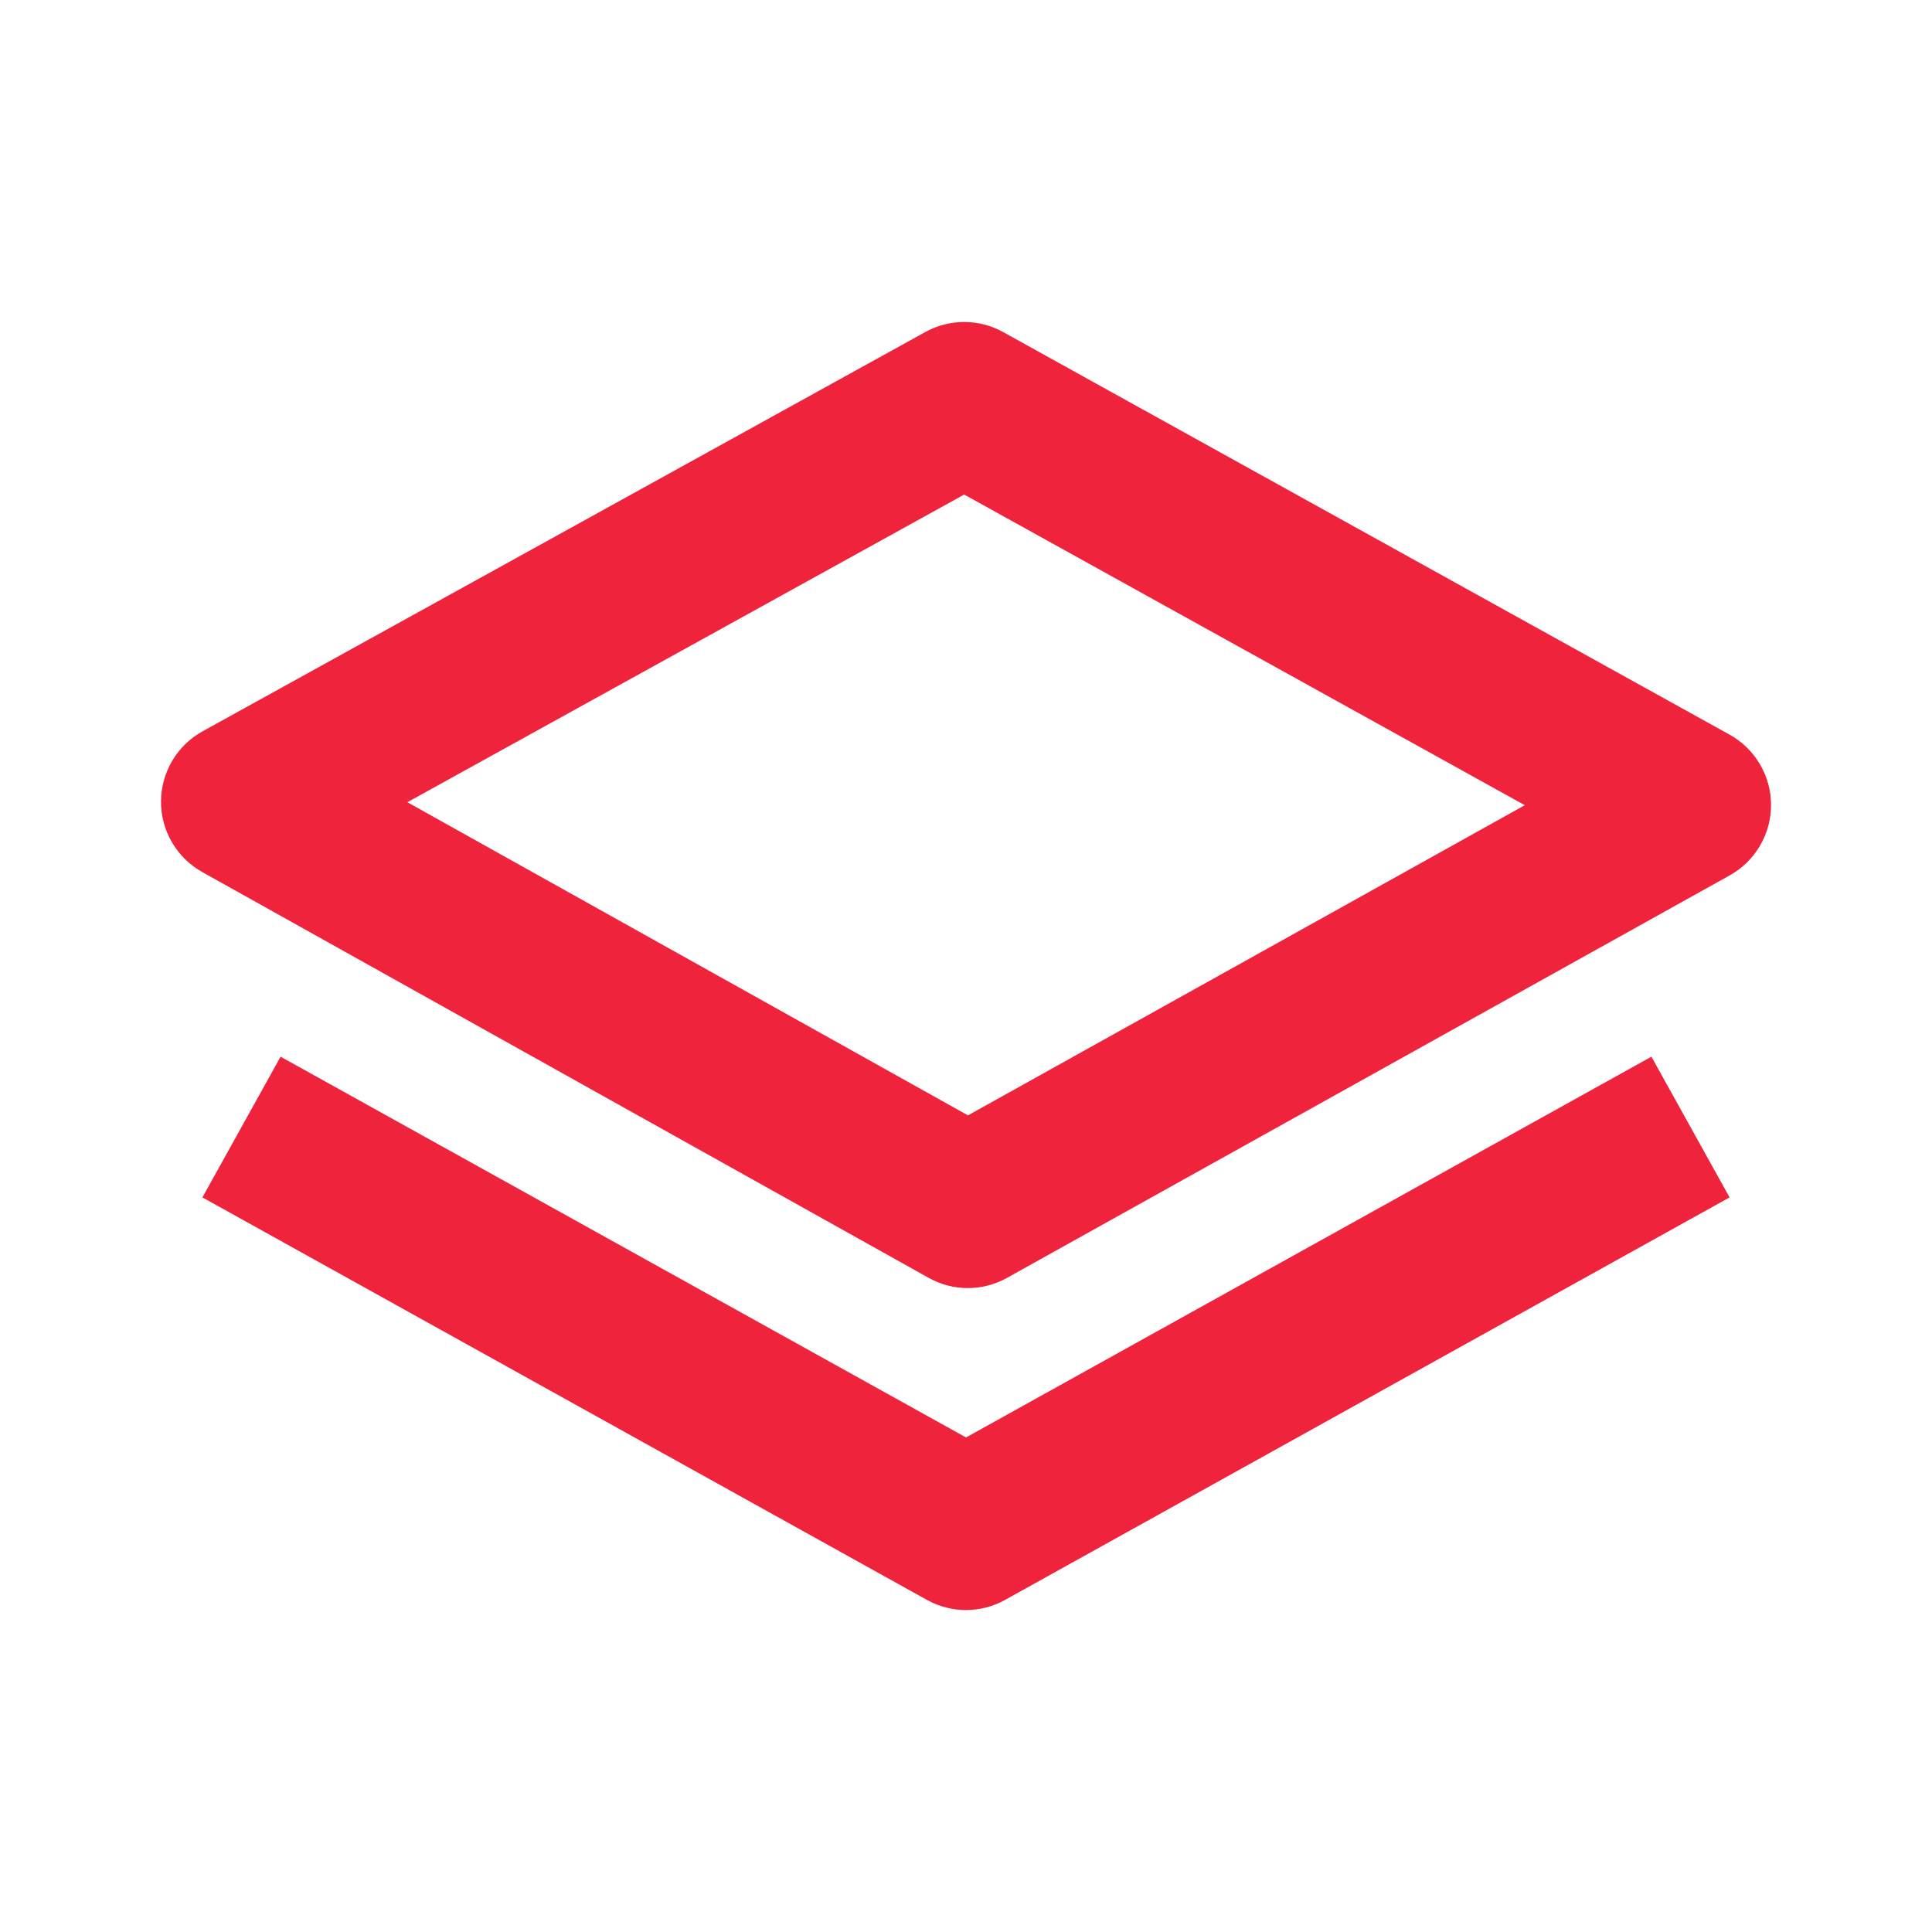 <?xml version="1.0" encoding="UTF-8"?>
<svg xmlns="http://www.w3.org/2000/svg" width="48" height="48" viewBox="0 0 48 48" fill="none">
  <g id="Tooltip/Icon/layer-two">
    <g id="icon">
      <path d="M5.027 21.667L23.071 31.747C23.368 31.914 23.703 32.002 24.044 32.002C24.384 32.002 24.72 31.915 25.017 31.749L42.973 21.749C43.285 21.575 43.545 21.322 43.725 21.014C43.906 20.706 44.001 20.356 44.001 19.999C44.001 19.642 43.905 19.291 43.723 18.984C43.542 18.677 43.281 18.424 42.969 18.251L24.925 8.251C24.629 8.087 24.296 8 23.957 8C23.619 8 23.285 8.085 22.989 8.249L5.033 18.169C4.721 18.341 4.46 18.595 4.278 18.902C4.097 19.209 4.001 19.559 4 19.916C3.999 20.273 4.094 20.624 4.275 20.931C4.455 21.239 4.715 21.493 5.027 21.667ZM23.955 12.287L37.883 20.005L24.049 27.711L10.121 19.931L23.955 12.287Z" fill="#EF233C"></path>
      <path d="M6.971 26.253L5.029 29.749L23.029 39.749C23.326 39.914 23.66 40.001 24 40.001C24.34 40.001 24.674 39.914 24.971 39.749L42.971 29.749L41.029 26.253L24.001 35.713L6.971 26.253Z" fill="#EF233C"></path>
    </g>
  </g>
</svg>
